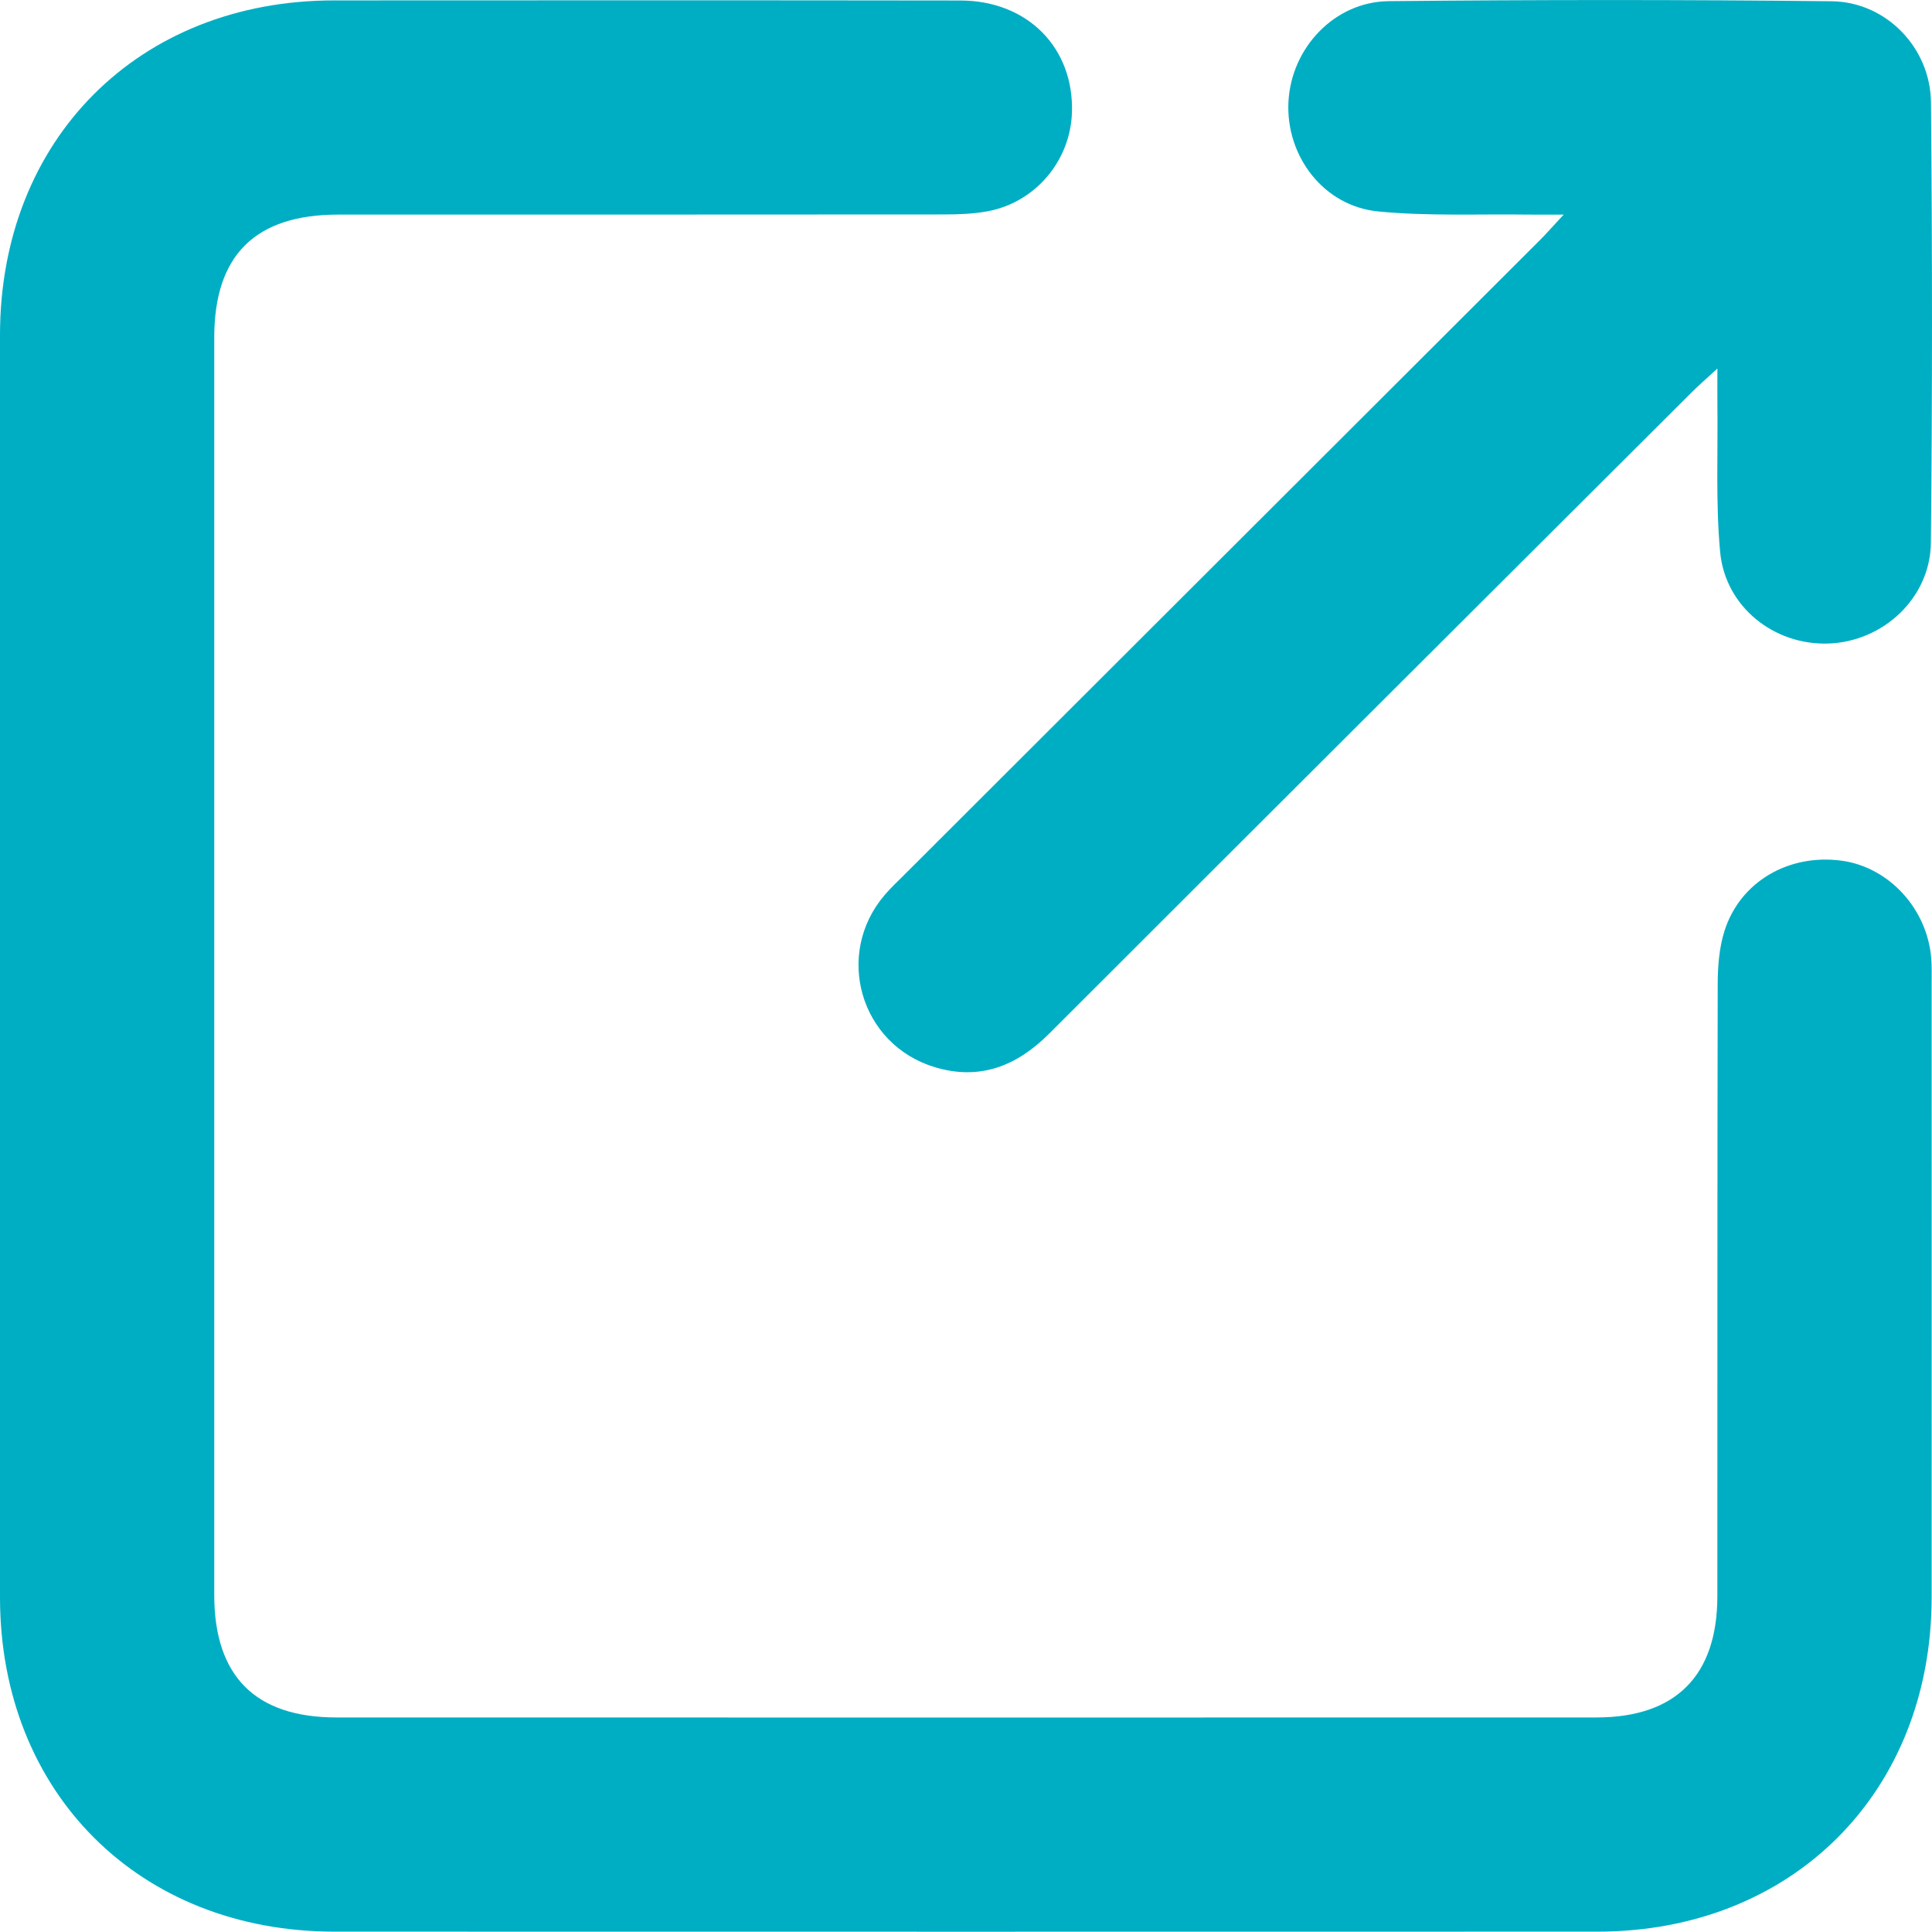 <?xml version="1.0" encoding="UTF-8"?>
<svg id="_レイヤー_2" data-name="レイヤー 2" xmlns="http://www.w3.org/2000/svg" viewBox="0 0 384.06 384.01">
  <defs>
    <style>
      .cls-1 {
        fill: #00aec4;
      }
    </style>
  </defs>
  <g id="_レイヤー_1-2" data-name="レイヤー 1">
    <path class="cls-1" d="M0,192.08c0-41.83-.01-83.66,0-125.5C.02,27.69,27.56.1,66.39.08c41.51-.02,83.01-.04,124.52.02,13.38.02,22.62,9.43,22.18,22.31-.33,9.63-7.35,17.9-16.87,19.61-2.77.5-5.63.61-8.45.61-40.17.04-80.34.02-120.52.03-16.51,0-24.65,8.06-24.66,24.42-.01,83.33-.01,166.66,0,249.99,0,16.13,8.17,24.33,24.25,24.34,83.51.02,167.02.02,250.53,0,15.73,0,24.01-8.31,24.02-24.07.03-40.5-.02-81,.07-121.5,0-3.62.27-7.41,1.36-10.82,3.11-9.76,12.75-15.33,23.24-13.93,9.42,1.26,17.07,9.56,17.85,19.44.13,1.66.08,3.33.08,5,0,40.67.02,81.33,0,122-.02,38.77-27.68,66.45-66.45,66.46-83.68.02-167.35.02-251.03,0C27.67,383.99.02,356.35,0,317.57c-.02-41.83,0-83.66,0-125.5Z"/>
    <path class="cls-1" d="M310.85,42.66c-3.12,0-5.04.02-6.95,0-9.99-.14-20.04.34-29.96-.63-10.83-1.06-18.37-11.02-17.81-21.8.56-10.72,9.15-19.9,19.97-20,29.33-.29,58.68-.31,88.01.02,10.82.12,19.65,9.23,19.75,20.13.26,29.16.28,58.33-.02,87.49-.11,11.04-9.53,19.72-20.44,20.06-10.77.34-20.46-7.32-21.46-18.24-.89-9.76-.42-19.64-.54-29.46-.02-1.92,0-3.85,0-6.97-2.31,2.13-3.76,3.38-5.11,4.73-42.6,42.49-85.21,84.98-127.76,127.52-6.42,6.42-13.76,9.31-22.65,6.65-14.9-4.46-20.1-22.5-9.99-34.28,1.19-1.39,2.53-2.65,3.83-3.94,42.11-42.04,84.22-84.08,126.32-126.13,1.36-1.35,2.62-2.8,4.8-5.15Z"/>
  </g>
</svg>